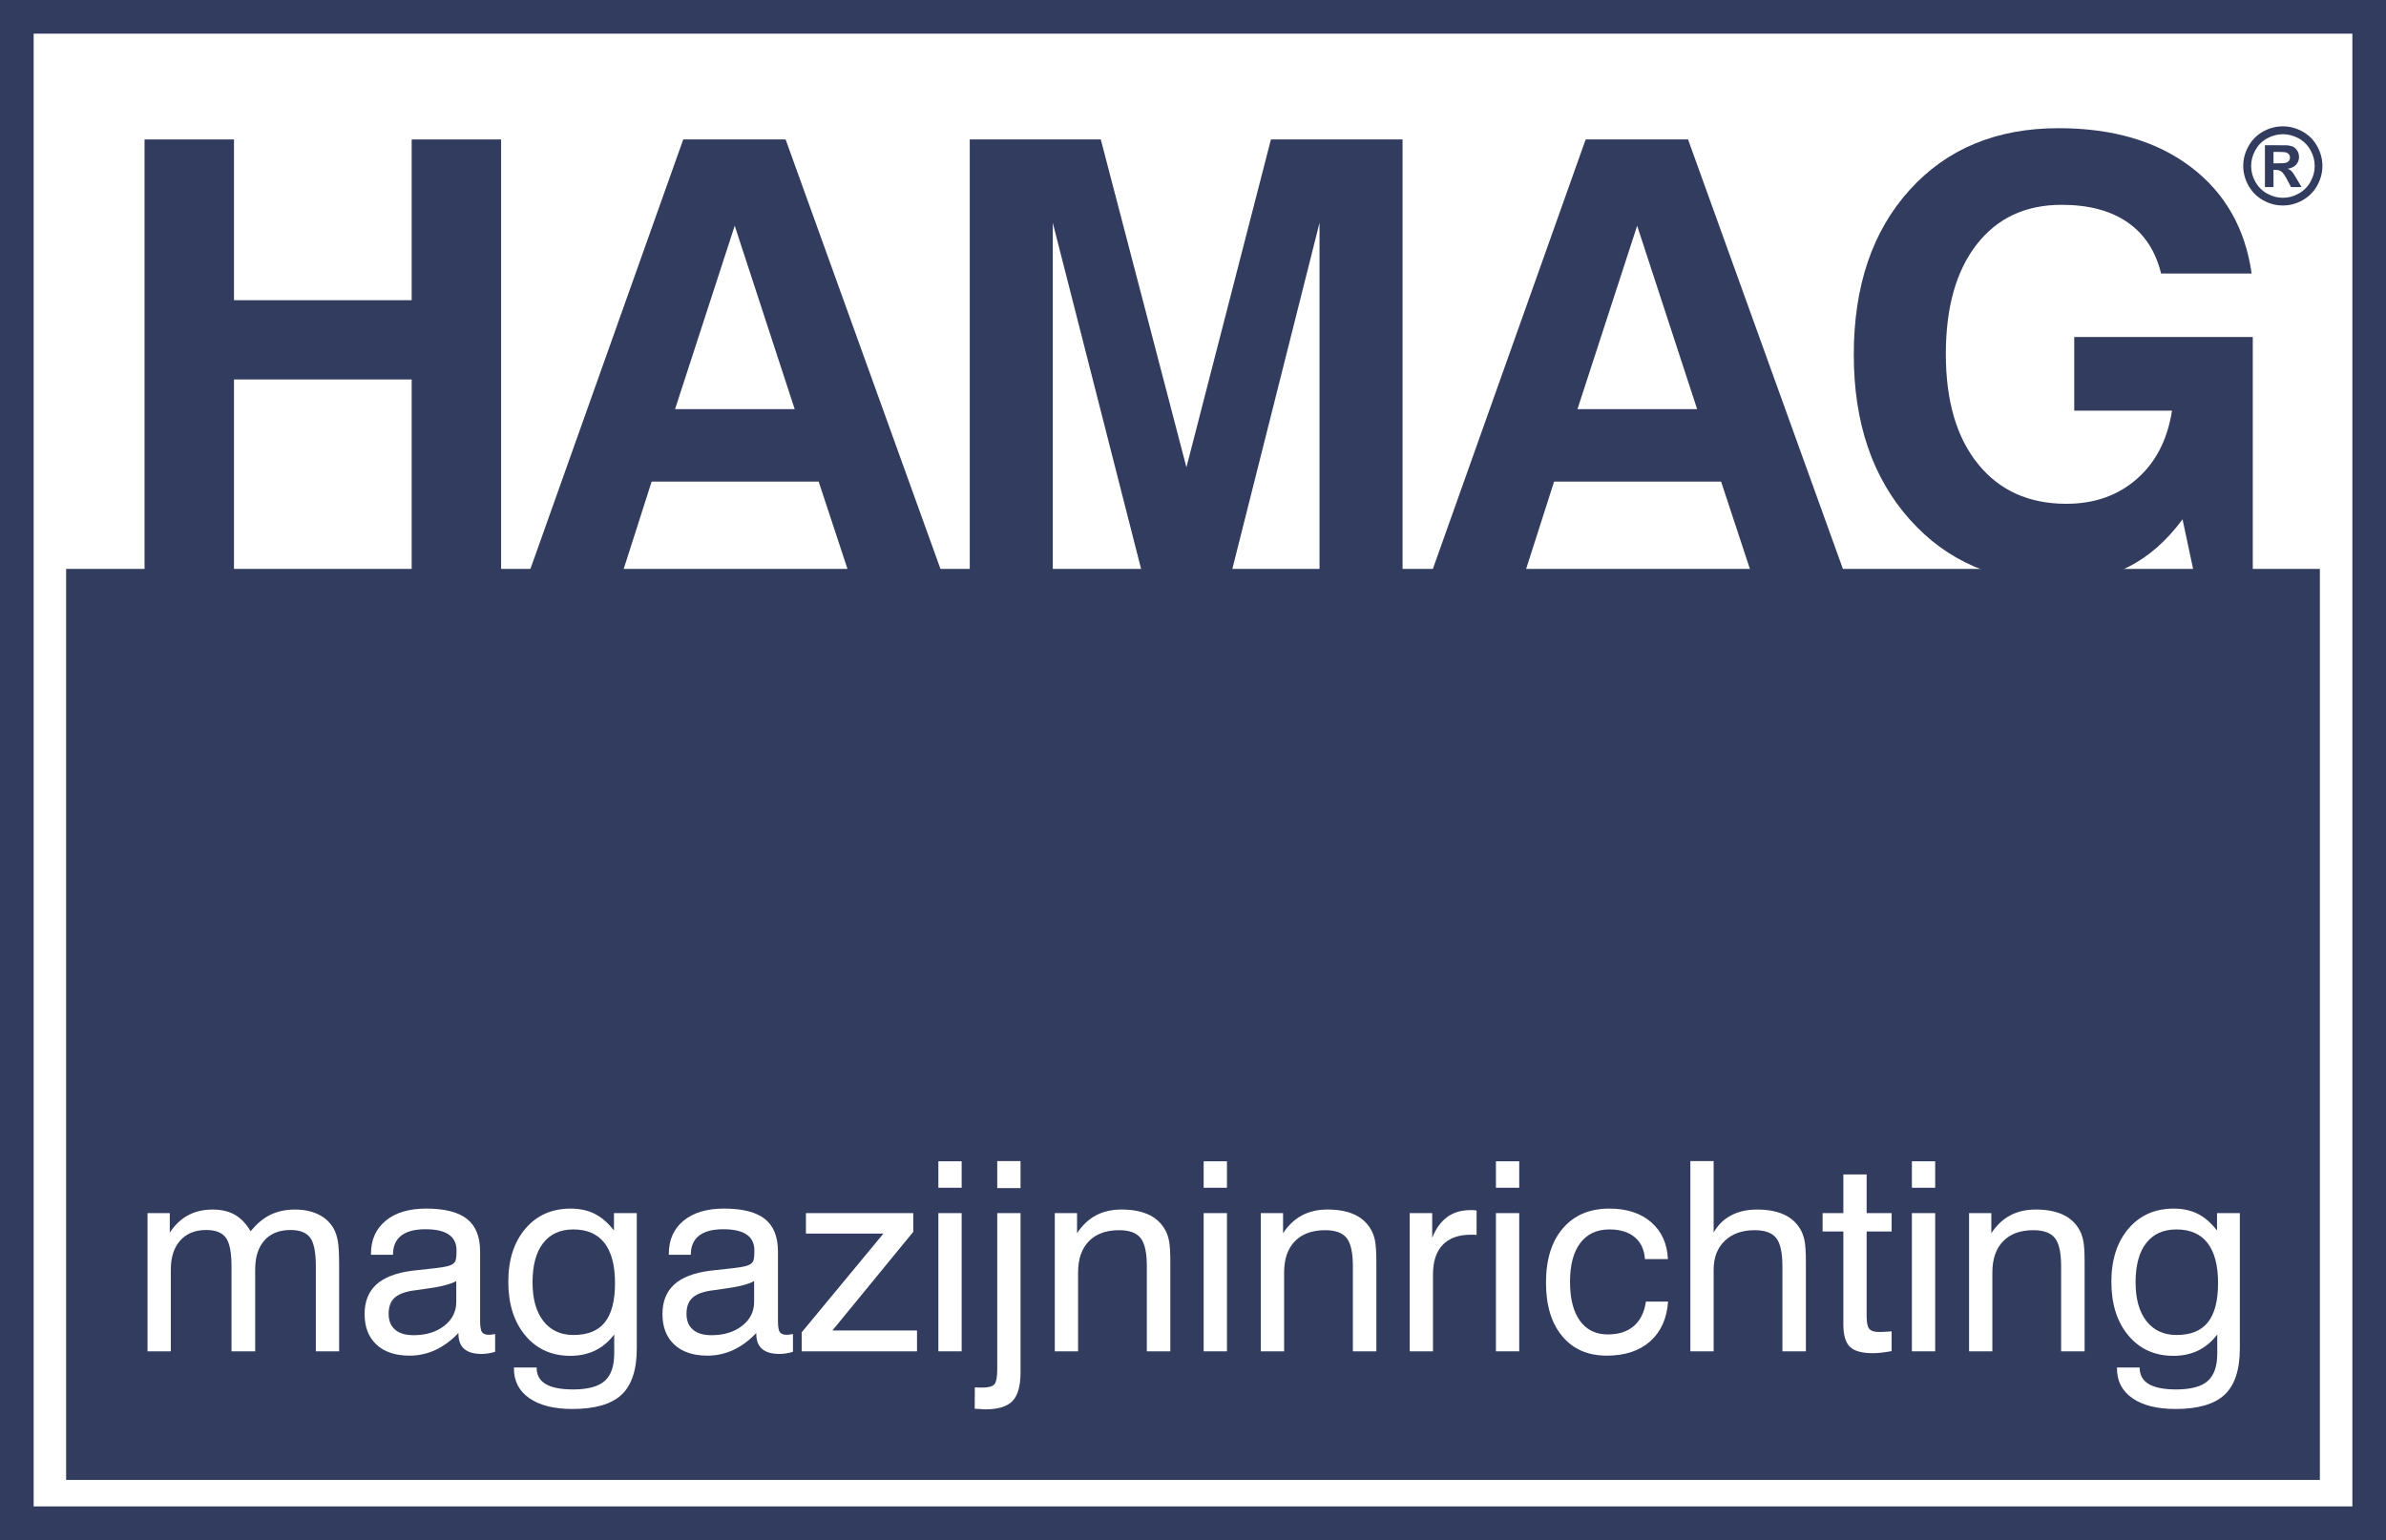 <?xml version="1.0" encoding="utf-8"?>
<!-- Generator: Adobe Illustrator 16.0.3, SVG Export Plug-In . SVG Version: 6.00 Build 0)  -->
<!DOCTYPE svg PUBLIC "-//W3C//DTD SVG 1.1//EN" "http://www.w3.org/Graphics/SVG/1.1/DTD/svg11.dtd">
<svg version="1.1" id="Layer_1" xmlns="http://www.w3.org/2000/svg" xmlns:xlink="http://www.w3.org/1999/xlink" x="0px" y="0px"
	 width="296.128px" height="191.183px" viewBox="0 0 296.128 191.183" enable-background="new 0 0 296.128 191.183"
	 xml:space="preserve">
<rect x="0" y="0" width="296.128" height="191.183" fill="#808080" stroke="none"/>
<g>
	<rect x="1.784" y="1.73" fill="#FFFFFF" width="290.566" height="186.232"/>
	<path fill="#313C5E" d="M0,0v191.184h296.128V0H0z M291.955,4.176c0,4.034,0,178.798,0,182.835c-4.089,0-283.693,0-287.78,0
		c0-4.037,0-178.801,0-182.835C8.262,4.176,287.866,4.176,291.955,4.176z"/>
	<path fill="#313C5E" d="M8.207,70.626v113.098h279.714V70.626H8.207z"/>
	<g>
		<path fill="#313C5E" d="M17.941,70.794V17.312h11.098v19.957h22.055V17.312h11.097v53.482H51.094V47.107H29.039v23.688H17.941z"/>
		<path fill="#313C5E" d="M84.797,17.312h12.706l19.279,53.482h-11.546l-3.63-11.004H80.875l-3.521,11.004H65.771L84.797,17.312z
			 M91.186,28.023l-7.406,22.768h14.85L91.186,28.023z"/>
		<path fill="#313C5E" d="M120.357,70.794V17.312h16.261l10.63,40.702l10.488-40.702h16.336v53.482h-10.305V27.66l-10.864,43.135
			h-11.237L130.662,27.66v43.135H120.357z"/>
		<path fill="#313C5E" d="M196.798,17.312h12.707l19.279,53.482h-11.546l-3.63-11.004h-20.73l-3.523,11.004h-11.581L196.798,17.312z
			 M203.188,28.023l-7.408,22.768h14.852L203.188,28.023z"/>
		<path fill="#313C5E" d="M270.877,64.468c-1.985,2.691-4.242,4.666-6.771,5.928c-2.528,1.26-5.499,1.891-8.912,1.891
			c-7.478,0-13.533-2.597-18.167-7.791c-4.636-5.195-6.952-12.018-6.952-20.469c0-8.523,2.311-15.34,6.935-20.449
			c4.623-5.109,10.782-7.664,18.482-7.664c6.702,0,12.174,1.603,16.41,4.81c4.234,3.208,6.753,7.62,7.551,13.235h-11.236
			c-0.678-2.783-2.063-4.902-4.157-6.354c-2.093-1.452-4.821-2.179-8.187-2.179c-4.476,0-7.992,1.641-10.545,4.921
			c-2.553,3.281-3.829,7.814-3.829,13.601c0,5.811,1.33,10.363,3.994,13.654c2.663,3.294,6.318,4.94,10.966,4.94
			c3.485,0,6.403-1.03,8.752-3.091s3.802-4.886,4.358-8.473h-12.134v-9.14h22.158v28.956h-7.371L270.877,64.468z"/>
	</g>
	<g>
		<path fill="#313C5E" d="M283.322,15.683c0.843,0,1.651,0.21,2.425,0.631c0.774,0.422,1.383,1.025,1.824,1.813
			c0.443,0.787,0.665,1.61,0.665,2.471c0,0.854-0.218,1.671-0.651,2.445c-0.435,0.777-1.039,1.382-1.815,1.816
			c-0.775,0.434-1.592,0.65-2.447,0.65c-0.854,0-1.671-0.217-2.446-0.65c-0.776-0.435-1.381-1.039-1.815-1.816
			c-0.435-0.774-0.651-1.591-0.651-2.445c0-0.86,0.222-1.684,0.664-2.471s1.051-1.391,1.825-1.813
			C281.672,15.893,282.48,15.683,283.322,15.683z M283.331,16.662c-0.676,0-1.322,0.17-1.942,0.506
			c-0.62,0.337-1.108,0.822-1.466,1.453c-0.356,0.631-0.534,1.293-0.534,1.984c0,0.687,0.175,1.342,0.521,1.965
			c0.35,0.623,0.835,1.109,1.46,1.459c0.624,0.351,1.276,0.525,1.961,0.525c0.688,0,1.344-0.175,1.965-0.525
			c0.622-0.35,1.108-0.836,1.458-1.459c0.352-0.623,0.526-1.278,0.526-1.965c0-0.691-0.178-1.354-0.535-1.984
			c-0.356-0.631-0.847-1.116-1.469-1.453C284.654,16.832,284.006,16.662,283.331,16.662z M281.102,23.225v-5.198h1.06
			c0.994,0,1.551,0.004,1.67,0.012c0.352,0.029,0.624,0.1,0.819,0.207c0.193,0.109,0.356,0.275,0.488,0.5
			c0.129,0.223,0.195,0.473,0.195,0.745c0,0.374-0.124,0.696-0.37,0.962c-0.248,0.266-0.595,0.432-1.042,0.495
			c0.158,0.06,0.279,0.126,0.365,0.195c0.085,0.071,0.203,0.204,0.353,0.4c0.038,0.052,0.166,0.263,0.385,0.632l0.624,1.05h-1.306
			l-0.441-0.844c-0.299-0.565-0.544-0.923-0.734-1.069c-0.192-0.146-0.436-0.221-0.729-0.221h-0.275v2.134H281.102z M282.163,20.276
			h0.431c0.612,0,0.994-0.023,1.142-0.071c0.148-0.047,0.265-0.129,0.351-0.246c0.085-0.117,0.129-0.251,0.129-0.4
			c0-0.145-0.043-0.274-0.126-0.389c-0.084-0.111-0.202-0.193-0.356-0.242s-0.533-0.073-1.139-0.073h-0.431V20.276z"/>
	</g>
	<g>
		<g>
			<path fill="#FFFFFF" d="M39.2,167.757v-10.559c0-1.73-0.234-2.912-0.704-3.549c-0.469-0.635-1.284-0.953-2.446-0.953
				c-1.386,0-2.462,0.43-3.229,1.289c-0.768,0.86-1.151,2.07-1.151,3.631v10.141h-2.938v-10.559c0-1.73-0.234-2.912-0.704-3.549
				c-0.469-0.635-1.279-0.953-2.43-0.953c-1.375,0-2.451,0.436-3.229,1.306c-0.778,0.872-1.167,2.075-1.167,3.614v10.141h-2.891
				v-17.158h2.763v2.418c0.64-0.965,1.397-1.683,2.271-2.154c0.876-0.471,1.9-0.707,3.073-0.707c1.067,0,1.979,0.217,2.737,0.651
				c0.757,0.435,1.408,1.118,1.953,2.05c0.747-0.932,1.563-1.615,2.449-2.05c0.886-0.435,1.905-0.651,3.058-0.651
				c1.11,0,2.077,0.201,2.898,0.602s1.451,0.982,1.889,1.741c0.246,0.438,0.422,0.962,0.528,1.572
				c0.106,0.609,0.16,1.572,0.16,2.888v0.496v10.303H39.2z"/>
			<path fill="#FFFFFF" d="M56.9,165.482c-0.898,0.938-1.852,1.641-2.86,2.108c-1.01,0.47-2.081,0.704-3.213,0.704
				c-1.752,0-3.12-0.457-4.102-1.37c-0.983-0.912-1.475-2.175-1.475-3.787c0-1.56,0.484-2.782,1.452-3.667
				c0.968-0.887,2.441-1.457,4.42-1.715c0.501-0.053,1.179-0.127,2.033-0.224c1.461-0.149,2.358-0.294,2.688-0.435
				c0.331-0.128,0.549-0.295,0.656-0.506c0.106-0.208,0.16-0.66,0.16-1.354c0-0.878-0.32-1.536-0.96-1.975
				c-0.64-0.438-1.606-0.659-2.896-0.659c-1.334,0-2.339,0.268-3.017,0.801c-0.678,0.535-1.016,1.324-1.016,2.371h-2.728v-0.129
				c0-1.729,0.608-3.096,1.825-4.102c1.217-1.002,2.893-1.506,5.028-1.506c2.295,0,3.984,0.43,5.068,1.29
				c1.083,0.86,1.624,2.203,1.624,4.028v8.604c0,0.736,0.081,1.213,0.242,1.426c0.16,0.213,0.449,0.32,0.868,0.32
				c0.085,0,0.19-0.008,0.313-0.025c0.123-0.014,0.27-0.039,0.441-0.071v2.214c-0.352,0.098-0.66,0.166-0.922,0.203
				c-0.262,0.039-0.51,0.057-0.745,0.057c-0.962,0-1.685-0.207-2.165-0.621c-0.48-0.416-0.721-1.043-0.721-1.885V165.482z
				 M56.627,159.041c-0.769,0.416-2.088,0.742-3.956,0.979c-0.662,0.086-1.159,0.154-1.49,0.209
				c-1.047,0.17-1.799,0.479-2.258,0.926c-0.459,0.447-0.689,1.096-0.689,1.948c0,0.851,0.267,1.507,0.801,1.964
				c0.534,0.458,1.298,0.688,2.291,0.688c1.548,0,2.819-0.389,3.813-1.165c0.992-0.776,1.489-1.771,1.489-2.983V159.041z"/>
			<path fill="#FFFFFF" d="M76.233,165.666c-0.673,0.885-1.46,1.547-2.362,1.988s-1.93,0.664-3.083,0.664
				c-2.315,0-4.179-0.842-5.588-2.523s-2.114-3.906-2.114-6.673c0-2.733,0.708-4.931,2.122-6.593c1.414-1.659,3.285-2.49,5.612-2.49
				c1.132,0,2.127,0.217,2.986,0.647s1.657,1.12,2.395,2.069v-2.156h2.832v16.791c0,2.654-0.631,4.57-1.89,5.752
				c-1.26,1.182-3.294,1.773-6.103,1.773c-2.273,0-4.052-0.445-5.333-1.332c-1.282-0.889-1.923-2.12-1.923-3.692v-0.128h2.822v0.064
				c0,0.887,0.375,1.553,1.127,1.997c0.752,0.442,1.884,0.666,3.397,0.666c1.813,0,3.115-0.349,3.909-1.044
				c0.795-0.695,1.192-1.84,1.192-3.433V165.666z M71.155,152.626c-1.623,0-2.872,0.567-3.747,1.701
				c-0.877,1.133-1.314,2.752-1.314,4.857c0,2.065,0.448,3.671,1.346,4.82c0.896,1.15,2.146,1.725,3.748,1.725
				c1.752,0,3.045-0.526,3.884-1.58c0.839-1.053,1.257-2.671,1.257-4.851c0-2.203-0.434-3.866-1.305-4.987
				C74.152,153.188,72.863,152.626,71.155,152.626z"/>
			<path fill="#FFFFFF" d="M93.867,165.482c-0.897,0.938-1.85,1.641-2.859,2.108c-1.01,0.47-2.08,0.704-3.213,0.704
				c-1.752,0-3.119-0.457-4.103-1.37c-0.981-0.912-1.474-2.175-1.474-3.787c0-1.56,0.483-2.782,1.451-3.667
				c0.969-0.887,2.441-1.457,4.422-1.715c0.501-0.053,1.179-0.127,2.031-0.224c1.462-0.149,2.357-0.294,2.689-0.435
				c0.33-0.128,0.548-0.295,0.655-0.506c0.106-0.208,0.16-0.66,0.16-1.354c0-0.878-0.319-1.536-0.96-1.975s-1.605-0.659-2.896-0.659
				c-1.333,0-2.339,0.268-3.016,0.801c-0.678,0.535-1.018,1.324-1.018,2.371h-2.727v-0.129c0-1.729,0.607-3.096,1.824-4.102
				c1.217-1.002,2.893-1.506,5.028-1.506c2.295,0,3.984,0.43,5.067,1.29c1.084,0.86,1.625,2.203,1.625,4.028v8.604
				c0,0.736,0.08,1.213,0.241,1.426c0.16,0.213,0.45,0.32,0.868,0.32c0.086,0,0.19-0.008,0.313-0.025
				c0.123-0.014,0.271-0.039,0.442-0.071v2.214c-0.354,0.098-0.661,0.166-0.922,0.203c-0.262,0.039-0.511,0.057-0.746,0.057
				c-0.961,0-1.684-0.207-2.164-0.621c-0.482-0.416-0.723-1.043-0.723-1.885V165.482z M93.596,159.041
				c-0.769,0.416-2.088,0.742-3.956,0.979c-0.662,0.086-1.159,0.154-1.489,0.209c-1.047,0.17-1.801,0.479-2.26,0.926
				s-0.688,1.096-0.688,1.948c0,0.851,0.266,1.507,0.801,1.964c0.533,0.458,1.297,0.688,2.29,0.688c1.548,0,2.819-0.389,3.812-1.165
				c0.994-0.776,1.49-1.771,1.49-2.983V159.041z"/>
			<path fill="#FFFFFF" d="M113.346,150.599v2.324l-10.035,12.246h10.5v2.588H99.496v-2.354l10.146-12.264h-9.618v-2.541H113.346z"
				/>
			<path fill="#FFFFFF" d="M116.462,147.451v-3.287h2.891v3.287H116.462z M116.462,167.757v-17.158h2.891v17.158H116.462z"/>
			<path fill="#FFFFFF" d="M120.971,174.882l0.016-2.656c0.128,0.01,0.256,0.018,0.383,0.023c0.129,0.005,0.314,0.008,0.56,0.008
				c0.735,0,1.226-0.131,1.472-0.393c0.245-0.262,0.367-0.9,0.367-1.914v-19.352h2.891v19.752c0,1.691-0.331,2.885-0.993,3.574
				c-0.662,0.691-1.79,1.037-3.38,1.037c-0.236-0.01-0.609-0.033-1.123-0.064C121.077,174.898,121.014,174.892,120.971,174.882z
				 M123.768,147.498v-3.357h2.891v3.357H123.768z"/>
			<path fill="#FFFFFF" d="M142.334,167.757v-10.564c0-1.688-0.259-2.857-0.775-3.502c-0.518-0.646-1.406-0.971-2.666-0.971
				c-1.611,0-2.863,0.457-3.755,1.371c-0.89,0.914-1.336,2.209-1.336,3.888v9.778h-2.892v-17.158h2.764v2.49
				c0.661-0.994,1.445-1.731,2.354-2.213c0.906-0.48,1.957-0.721,3.153-0.721c1.292,0,2.38,0.195,3.267,0.584
				c0.885,0.391,1.568,0.977,2.049,1.756c0.267,0.417,0.459,0.906,0.576,1.468s0.177,1.451,0.177,2.669v0.816v10.309H142.334z"/>
			<path fill="#FFFFFF" d="M149.387,147.451v-3.287h2.891v3.287H149.387z M149.387,167.757v-17.158h2.891v17.158H149.387z"/>
			<path fill="#FFFFFF" d="M167.906,167.757v-10.564c0-1.688-0.259-2.857-0.776-3.502c-0.519-0.646-1.406-0.971-2.666-0.971
				c-1.611,0-2.863,0.457-3.753,1.371c-0.893,0.914-1.338,2.209-1.338,3.888v9.778h-2.891v-17.158h2.762v2.49
				c0.662-0.994,1.447-1.731,2.354-2.213c0.907-0.48,1.958-0.721,3.153-0.721c1.291,0,2.381,0.195,3.267,0.584
				c0.886,0.391,1.568,0.977,2.049,1.756c0.268,0.417,0.459,0.906,0.577,1.468c0.117,0.562,0.177,1.451,0.177,2.669v0.816v10.309
				H167.906z"/>
			<path fill="#FFFFFF" d="M174.959,167.757v-17.158h2.794v3.065c0.459-1.151,1.08-2.013,1.865-2.583
				c0.783-0.57,1.747-0.855,2.889-0.855c0.213,0,0.368,0.002,0.464,0.008c0.097,0.005,0.191,0.02,0.288,0.04v3.038
				c-0.075-0.01-0.16-0.02-0.256-0.025c-0.096-0.004-0.24-0.007-0.433-0.007c-1.536,0-2.708,0.419-3.513,1.259
				s-1.207,2.061-1.207,3.664v9.555H174.959z"/>
			<path fill="#FFFFFF" d="M185.661,147.451v-3.287h2.891v3.287H185.661z M185.661,167.757v-17.158h2.891v17.158H185.661z"/>
			<path fill="#FFFFFF" d="M204.157,156.31c-0.086-1.178-0.511-2.088-1.274-2.726c-0.766-0.638-1.81-0.958-3.136-0.958
				c-1.562,0-2.768,0.562-3.617,1.684s-1.274,2.725-1.274,4.809c0,2.096,0.408,3.709,1.226,4.842
				c0.816,1.133,1.973,1.699,3.468,1.699c1.346,0,2.422-0.348,3.228-1.045c0.806-0.695,1.306-1.707,1.498-3.035h2.751
				c-0.15,2.109-0.892,3.756-2.227,4.939s-3.129,1.775-5.383,1.775c-2.35,0-4.194-0.807-5.534-2.421
				c-1.341-1.612-2.011-3.825-2.011-6.636c0-2.873,0.699-5.125,2.1-6.755c1.399-1.63,3.323-2.444,5.771-2.444
				c2.158,0,3.887,0.564,5.185,1.692c1.299,1.128,1.99,2.655,2.076,4.579H204.157z"/>
			<path fill="#FFFFFF" d="M221.215,167.757v-10.564c0-1.699-0.26-2.869-0.776-3.511c-0.518-0.642-1.406-0.962-2.665-0.962
				c-1.56,0-2.797,0.441-3.715,1.323s-1.377,2.07-1.377,3.567v10.146h-2.891V144.14h2.891v8.869c0.523-0.93,1.243-1.639,2.161-2.123
				c0.918-0.487,1.99-0.73,3.219-0.73c1.291,0,2.38,0.195,3.266,0.584c0.886,0.391,1.569,0.977,2.049,1.756
				c0.268,0.417,0.459,0.906,0.577,1.468c0.117,0.562,0.176,1.451,0.176,2.669v0.816v10.309H221.215z"/>
			<path fill="#FFFFFF" d="M231.67,163.433c0,0.77,0.11,1.282,0.33,1.539c0.219,0.256,0.623,0.385,1.213,0.385
				c0.171,0,0.377-0.005,0.618-0.017c0.241-0.011,0.555-0.032,0.94-0.063v2.456c-0.481,0.086-0.913,0.15-1.294,0.194
				c-0.38,0.042-0.72,0.063-1.02,0.063c-1.36,0-2.313-0.263-2.859-0.786c-0.546-0.525-0.819-1.456-0.819-2.794v-11.527h-2.575
				v-2.284h2.575v-4.803h2.891v4.803h3.102v2.284h-3.102V163.433z"/>
			<path fill="#FFFFFF" d="M237.286,147.451v-3.287h2.891v3.287H237.286z M237.286,167.757v-17.158h2.891v17.158H237.286z"/>
			<path fill="#FFFFFF" d="M255.807,167.757v-10.564c0-1.688-0.259-2.857-0.777-3.502c-0.518-0.646-1.406-0.971-2.665-0.971
				c-1.612,0-2.863,0.457-3.754,1.371c-0.892,0.914-1.337,2.209-1.337,3.888v9.778h-2.891v-17.158h2.762v2.49
				c0.661-0.994,1.446-1.731,2.354-2.213c0.907-0.48,1.959-0.721,3.154-0.721c1.291,0,2.38,0.195,3.267,0.584
				c0.886,0.391,1.568,0.977,2.049,1.756c0.267,0.417,0.459,0.906,0.576,1.468s0.177,1.451,0.177,2.669v0.816v10.309H255.807z"/>
			<path fill="#FFFFFF" d="M275.188,165.666c-0.672,0.885-1.46,1.547-2.361,1.988c-0.902,0.441-1.929,0.664-3.082,0.664
				c-2.316,0-4.18-0.842-5.589-2.523c-1.408-1.682-2.113-3.906-2.113-6.673c0-2.733,0.707-4.931,2.122-6.593
				c1.414-1.659,3.285-2.49,5.612-2.49c1.131,0,2.127,0.217,2.985,0.647c0.859,0.431,1.658,1.12,2.394,2.069v-2.156h2.833v16.791
				c0,2.654-0.63,4.57-1.89,5.752c-1.261,1.182-3.294,1.773-6.103,1.773c-2.274,0-4.052-0.445-5.333-1.332
				c-1.281-0.889-1.922-2.12-1.922-3.692v-0.128h2.821v0.064c0,0.887,0.376,1.553,1.127,1.997c0.751,0.442,1.884,0.666,3.398,0.666
				c1.812,0,3.116-0.349,3.909-1.044c0.794-0.695,1.19-1.84,1.19-3.433V165.666z M270.111,152.626c-1.624,0-2.873,0.567-3.749,1.701
				c-0.876,1.133-1.313,2.752-1.313,4.857c0,2.065,0.448,3.671,1.345,4.82c0.897,1.15,2.146,1.725,3.748,1.725
				c1.751,0,3.047-0.526,3.884-1.58c0.838-1.053,1.258-2.671,1.258-4.851c0-2.203-0.437-3.866-1.306-4.987
				C273.109,153.188,271.819,152.626,270.111,152.626z"/>
		</g>
	</g>
</g>
</svg>
